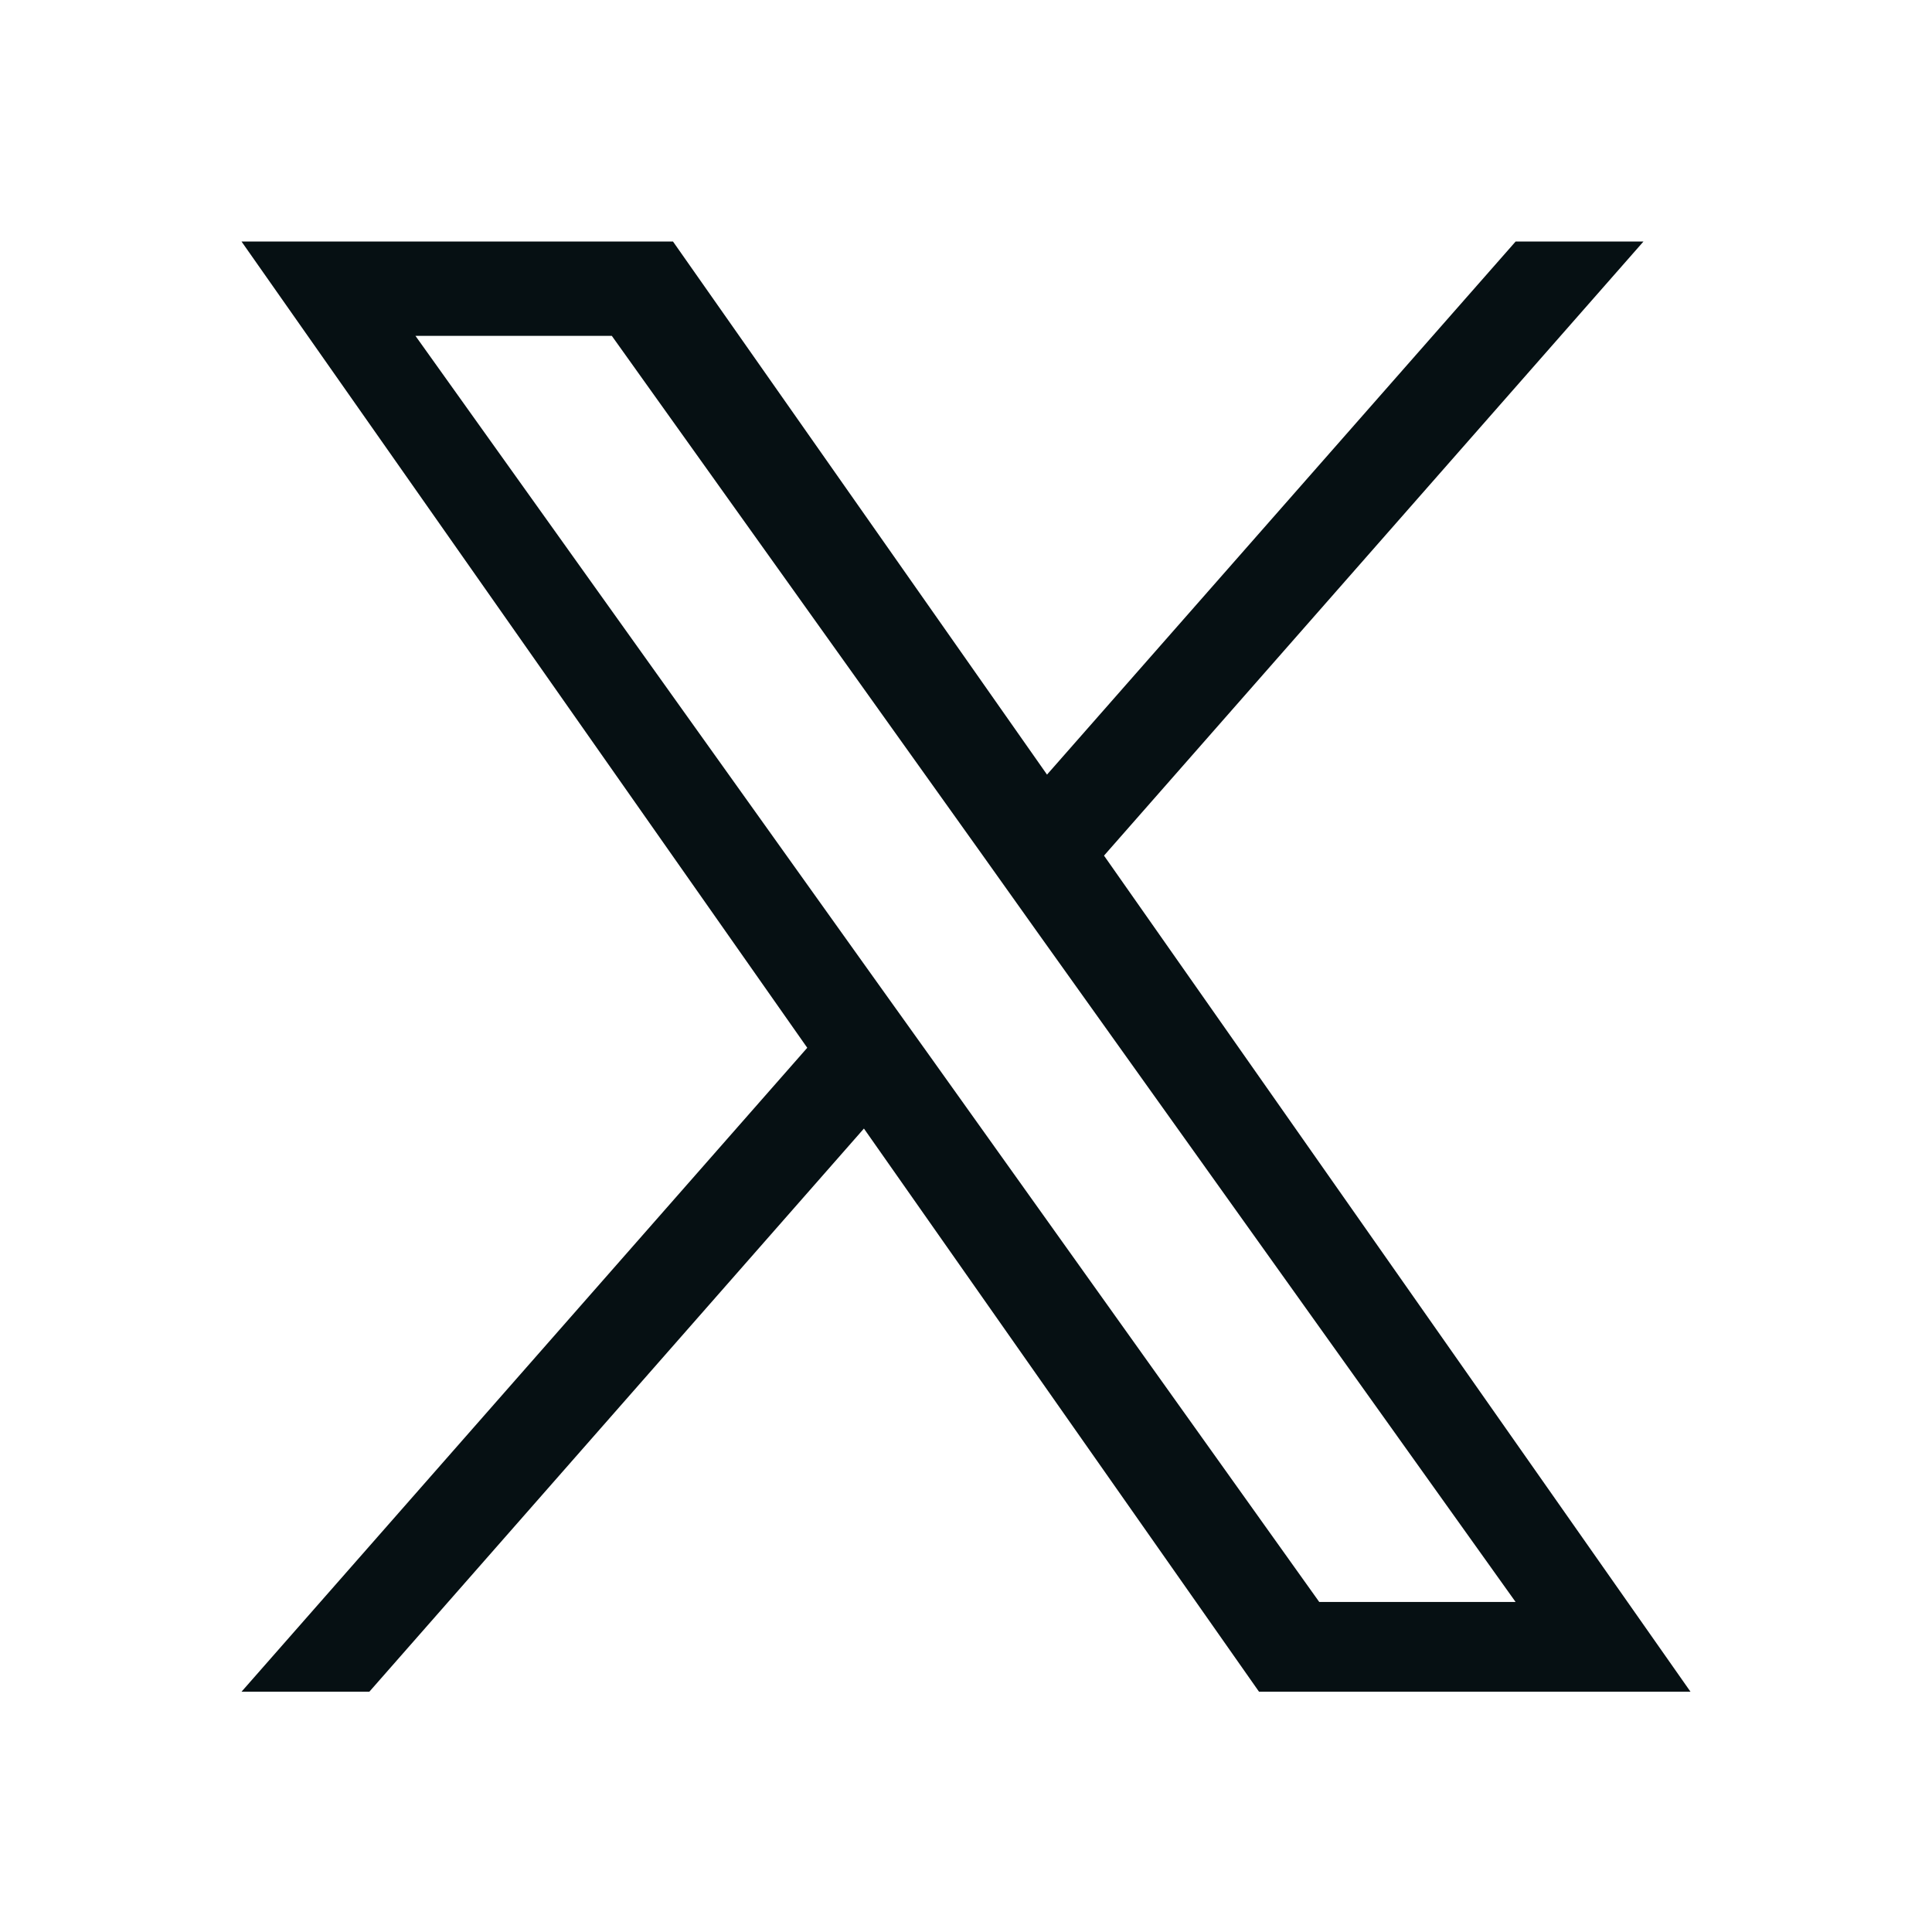 <svg width="30" height="30" viewBox="0 0 30 30" fill="none" xmlns="http://www.w3.org/2000/svg">
<path d="M17.143 13.286L25.52 3.75H23.535L16.258 12.028L10.45 3.75H3.75L12.535 16.27L3.75 26.269H5.735L13.415 17.524L19.55 26.269H26.25L17.143 13.286ZM14.424 16.379L13.532 15.132L6.451 5.215H9.5L15.216 13.221L16.104 14.469L23.534 24.875H20.485L14.424 16.379Z" fill="#061013"/>
</svg>
